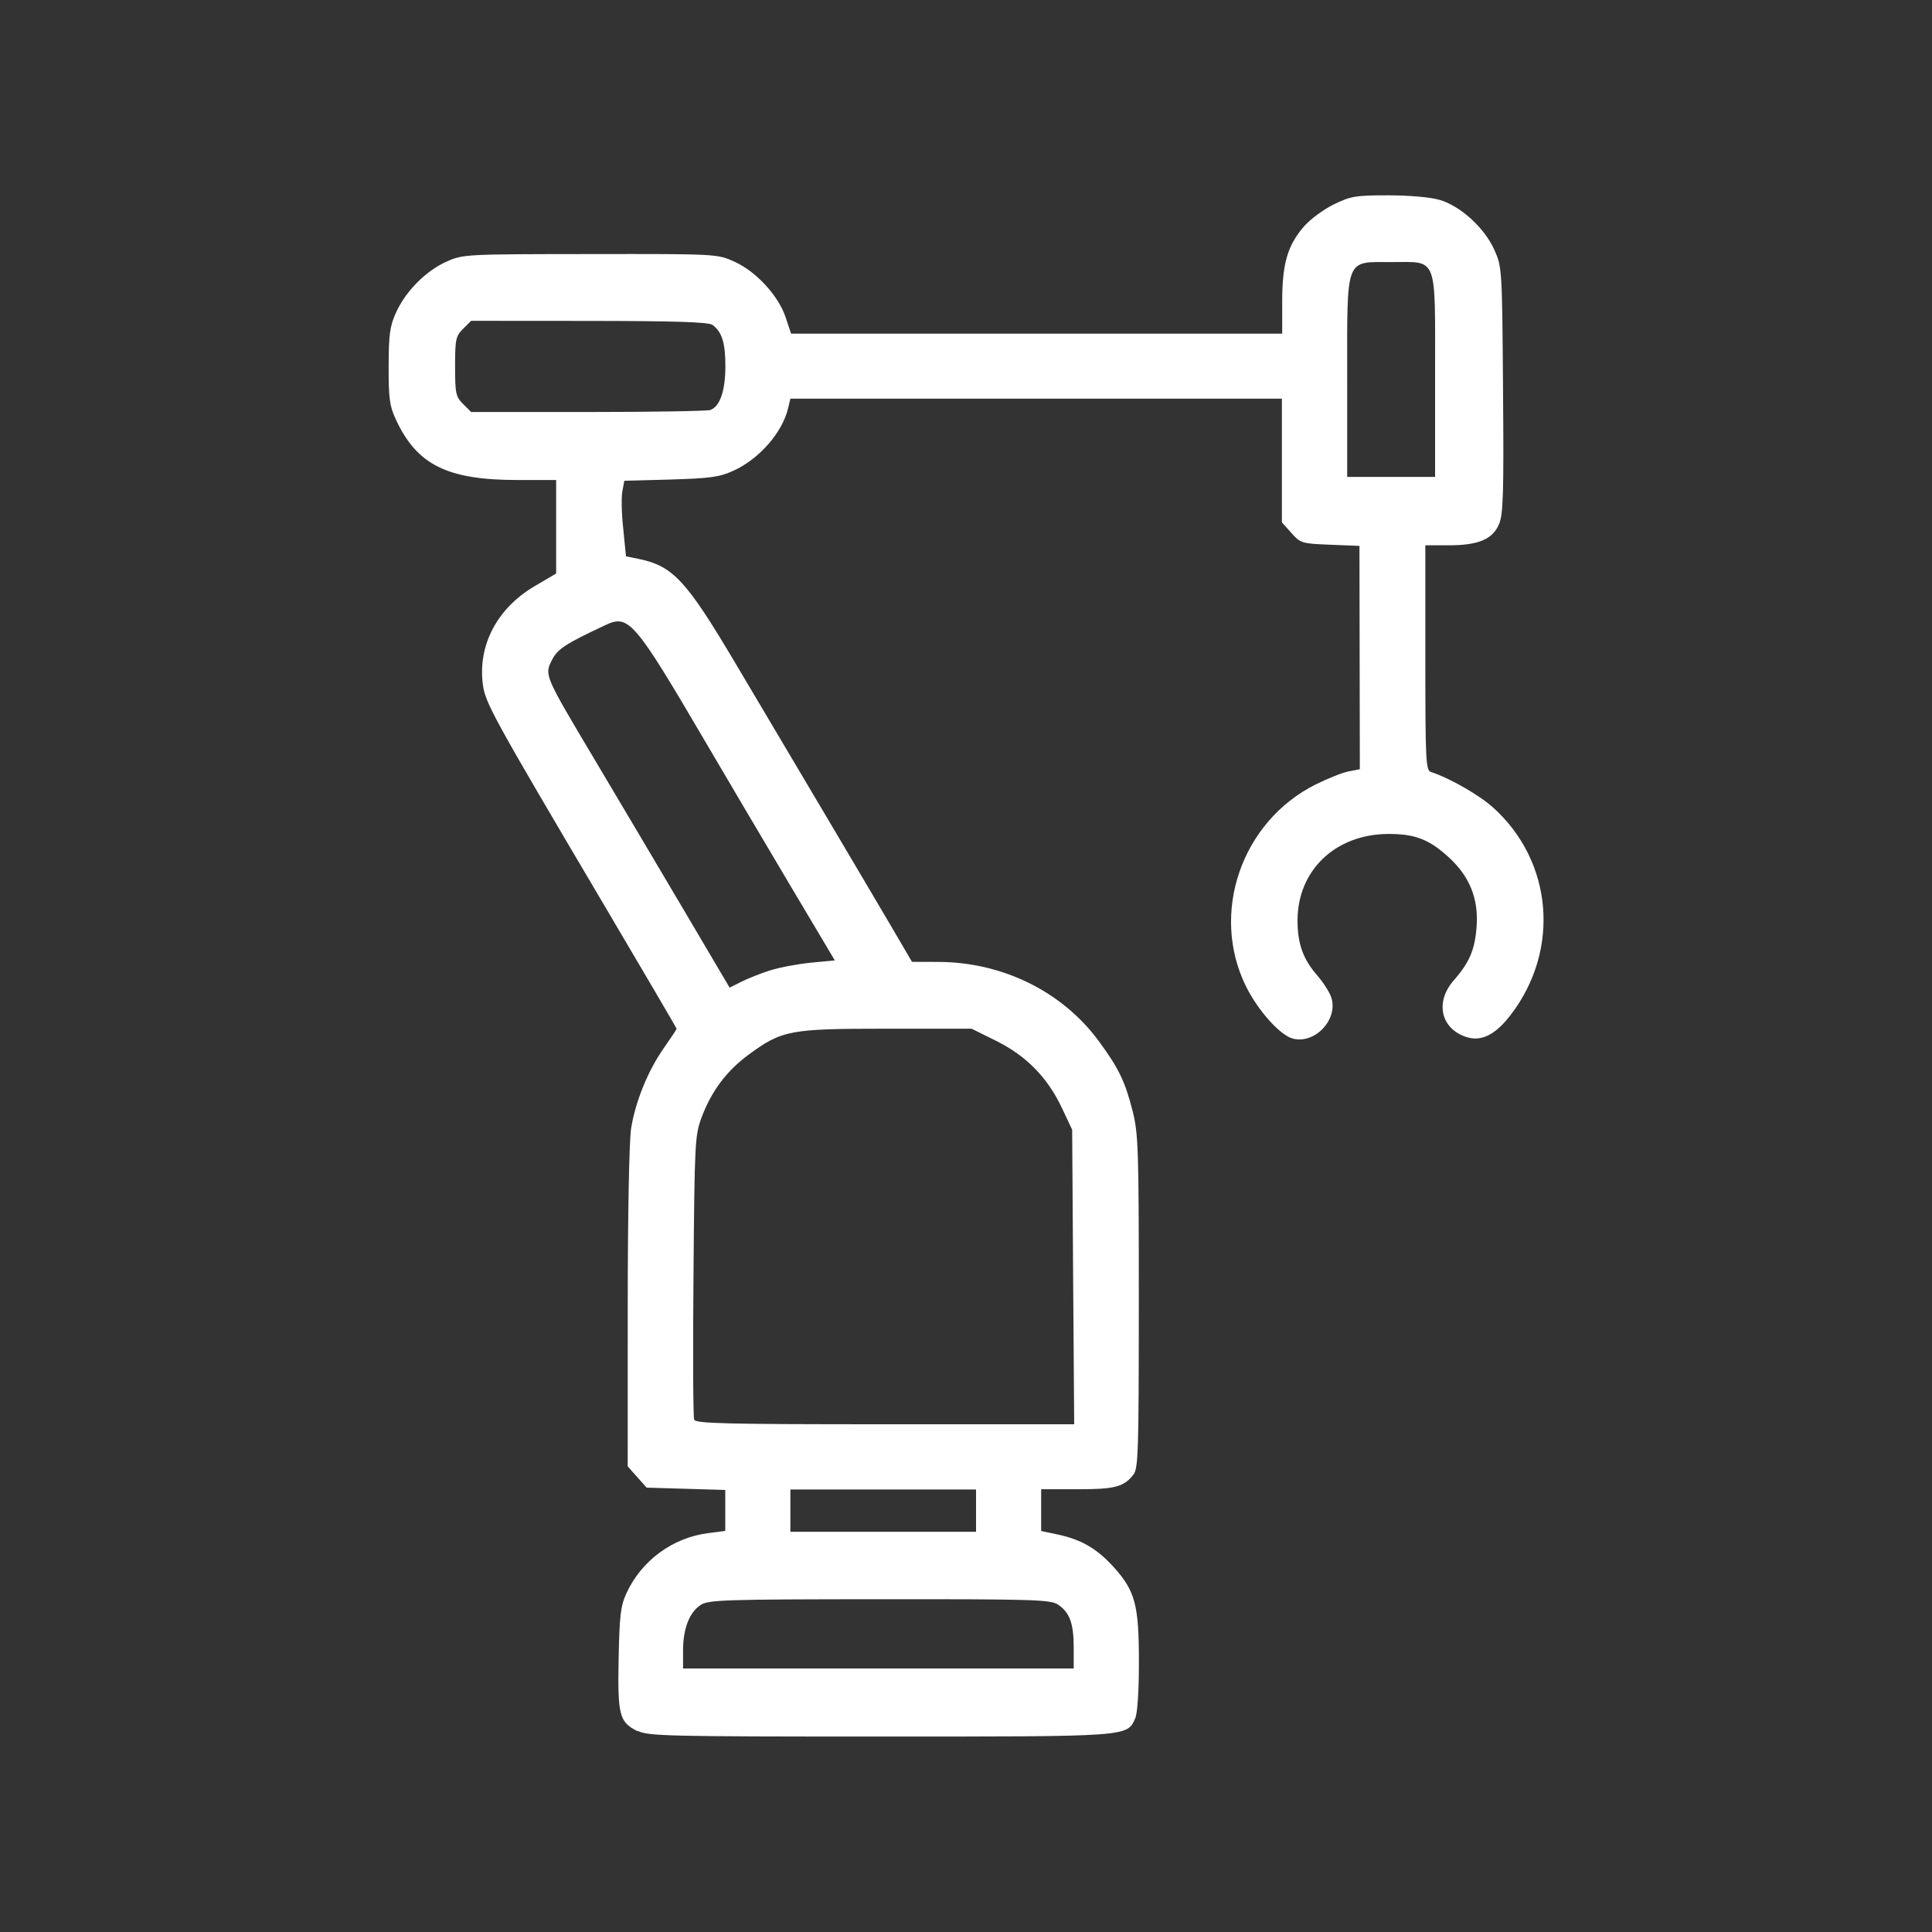 <?xml version="1.0" encoding="UTF-8" standalone="no"?>
<!-- Created with Inkscape (http://www.inkscape.org/) -->

<svg
   xmlns:dc="http://purl.org/dc/elements/1.1/"
   xmlns:cc="http://creativecommons.org/ns#"
   xmlns:rdf="http://www.w3.org/1999/02/22-rdf-syntax-ns#"
   xmlns:svg="http://www.w3.org/2000/svg"
   xmlns="http://www.w3.org/2000/svg"
   xmlns:sodipodi="http://sodipodi.sourceforge.net/DTD/sodipodi-0.dtd"
   xmlns:inkscape="http://www.inkscape.org/namespaces/inkscape"
   width="20mm"
   height="20mm"
   viewBox="0 0 20 20"
   version="1.1"
   id="svg552"
   inkscape:version="0.92.4 (5da689c313, 2019-01-14)"
   sodipodi:docname="icon-robotik.svg">
  <rect x="0" y="0" width="20" height="20" fill="#333333" stroke="none"/>
  <defs
     id="defs546" />
  <sodipodi:namedview
     id="base"
     pagecolor="#ffffff"
     bordercolor="#666666"
     borderopacity="1.0"
     inkscape:pageopacity="0.0"
     inkscape:pageshadow="2"
     inkscape:zoom="0.35"
     inkscape:cx="-434.73135"
     inkscape:cy="-158.33777"
     inkscape:document-units="mm"
     inkscape:current-layer="layer1"
     showgrid="false"
     fit-margin-top="0"
     fit-margin-left="0"
     fit-margin-right="0"
     fit-margin-bottom="0"
     units="mm"
     width="20in"
     inkscape:window-width="3840"
     inkscape:window-height="2066"
     inkscape:window-x="-11"
     inkscape:window-y="-11"
     inkscape:window-maximized="1" />
  <g
     inkscape:label="Ebene 1"
     inkscape:groupmode="layer"
     id="layer1"
     transform="translate(-45.097,-86.94)">
    <path
       style="fill:#ffffff;stroke-width:0.034"
       d="m 51.696,104.861 c -0.188,-0.095 -0.206,-0.162 -0.195,-0.75 0.009,-0.448 0.02,-0.545 0.081,-0.678 0.155,-0.338 0.479,-0.576 0.846,-0.622 l 0.177,-0.023 v -0.212 -0.212 l -0.407,-0.012 -0.407,-0.012 -0.098,-0.11 -0.098,-0.11 2.55e-4,-1.643 c 1.32e-4,-0.961 0.015,-1.731 0.035,-1.856 0.045,-0.279 0.175,-0.599 0.339,-0.832 0.072,-0.103 0.132,-0.193 0.132,-0.199 0,-0.007 -0.344,-0.593 -0.764,-1.304 -1.136,-1.922 -1.215,-2.067 -1.241,-2.255 -0.056,-0.409 0.146,-0.795 0.537,-1.024 l 0.221,-0.13 v -0.484 -0.484 h -0.397 c -0.732,0 -1.045,-0.156 -1.264,-0.63 -0.064,-0.138 -0.074,-0.219 -0.073,-0.549 8.67e-4,-0.329 0.012,-0.413 0.077,-0.556 0.1,-0.221 0.311,-0.432 0.525,-0.527 0.169,-0.075 0.196,-0.076 1.486,-0.077 1.312,-0.002 1.315,-8.5e-4 1.492,0.079 0.224,0.101 0.456,0.353 0.53,0.577 l 0.056,0.168 h 2.542 2.542 v -0.331 c 0,-0.39 0.054,-0.579 0.222,-0.775 0.064,-0.075 0.204,-0.179 0.31,-0.231 0.176,-0.086 0.225,-0.095 0.564,-0.095 0.217,0 0.438,0.019 0.533,0.047 0.216,0.063 0.464,0.288 0.567,0.517 0.079,0.176 0.081,0.192 0.09,1.448 0.009,1.072 0.002,1.289 -0.041,1.391 -0.066,0.158 -0.214,0.22 -0.524,0.22 H 59.852 v 1.164 c 0,1.079 0.005,1.165 0.059,1.183 0.192,0.062 0.497,0.237 0.642,0.367 0.619,0.557 0.698,1.472 0.185,2.144 -0.159,0.209 -0.307,0.283 -0.462,0.232 -0.265,-0.087 -0.326,-0.362 -0.13,-0.586 0.164,-0.187 0.22,-0.319 0.237,-0.562 0.02,-0.283 -0.072,-0.513 -0.285,-0.709 -0.206,-0.19 -0.352,-0.246 -0.634,-0.245 -0.544,0.004 -0.935,0.377 -0.935,0.896 1.32e-4,0.243 0.058,0.402 0.207,0.572 0.058,0.067 0.122,0.166 0.141,0.221 0.078,0.225 -0.163,0.488 -0.395,0.43 -0.132,-0.033 -0.362,-0.29 -0.487,-0.542 -0.373,-0.758 -0.046,-1.705 0.721,-2.089 0.127,-0.063 0.281,-0.125 0.344,-0.136 l 0.114,-0.022 -0.002,-1.156 -0.002,-1.156 -0.303,-0.012 c -0.294,-0.012 -0.306,-0.015 -0.402,-0.122 l -0.098,-0.11 v -0.64 -0.64 h -2.544 -2.544 l -0.022,0.093 c -0.059,0.256 -0.3,0.532 -0.57,0.654 -0.143,0.065 -0.242,0.078 -0.648,0.09 l -0.479,0.013 -0.02,0.107 c -0.012,0.059 -0.009,0.235 0.009,0.391 l 0.028,0.284 0.128,0.026 c 0.36,0.075 0.493,0.218 1.007,1.084 0.243,0.41 0.658,1.11 0.922,1.555 0.264,0.445 0.575,0.972 0.692,1.171 l 0.212,0.362 0.273,7.1e-4 c 0.664,0.002 1.282,0.306 1.659,0.818 0.206,0.279 0.274,0.419 0.351,0.723 0.06,0.237 0.065,0.383 0.065,1.977 -7.14e-4,1.581 -0.005,1.728 -0.059,1.794 -0.1,0.124 -0.193,0.147 -0.578,0.147 H 55.875 v 0.216 0.216 l 0.17,0.036 c 0.248,0.053 0.408,0.147 0.581,0.338 0.223,0.248 0.261,0.39 0.261,0.983 0,0.301 -0.015,0.531 -0.038,0.582 -0.087,0.192 -0.045,0.189 -2.646,0.189 -2.206,-2e-5 -2.397,-0.005 -2.505,-0.059 z m 4.516,-0.866 c 0,-0.25 -0.042,-0.365 -0.164,-0.445 -0.078,-0.051 -0.256,-0.056 -1.848,-0.055 -1.603,8.8e-4 -1.77,0.007 -1.849,0.059 -0.118,0.077 -0.183,0.246 -0.183,0.472 v 0.186 h 2.022 2.022 z m -1.011,-1.417 v -0.219 h -0.961 -0.961 v 0.219 0.219 h 0.961 0.961 z m 1.005,-2.418 -0.01,-1.525 -0.107,-0.227 c -0.149,-0.315 -0.369,-0.539 -0.68,-0.693 l -0.254,-0.126 H 54.276 c -1.004,0 -1.085,0.015 -1.431,0.27 -0.227,0.168 -0.384,0.376 -0.486,0.651 -0.068,0.182 -0.072,0.262 -0.083,1.635 -0.007,0.794 -0.004,1.465 0.007,1.491 0.015,0.04 0.317,0.048 1.976,0.048 h 1.958 z m -3.141,-3.173 c 0.095,-0.031 0.285,-0.067 0.423,-0.081 l 0.251,-0.024 -0.474,-0.797 c -0.26,-0.438 -0.648,-1.094 -0.861,-1.458 -0.74,-1.262 -0.798,-1.33 -1.04,-1.216 -0.418,0.196 -0.495,0.247 -0.554,0.363 -0.078,0.155 -0.076,0.158 0.436,1.018 0.221,0.371 0.627,1.056 0.903,1.523 l 0.501,0.849 0.122,-0.061 c 0.067,-0.034 0.199,-0.086 0.294,-0.117 z m 6.888,-6.154 c 0,-1.264 0.033,-1.18 -0.453,-1.18 -0.483,0 -0.457,-0.066 -0.457,1.201 v 1.023 h 0.455 0.455 z m -7.5,0.35 c 0.098,-0.037 0.153,-0.201 0.153,-0.451 0,-0.242 -0.034,-0.353 -0.132,-0.428 -0.04,-0.03 -0.368,-0.041 -1.277,-0.042 l -1.223,-8.8e-4 -0.083,0.083 c -0.076,0.075 -0.083,0.109 -0.083,0.389 0,0.28 0.007,0.313 0.083,0.389 l 0.083,0.083 h 1.212 c 0.667,0 1.237,-0.01 1.267,-0.021 z"
       id="path909"
       inkscape:connector-curvature="0" />
  </g>
</svg>

